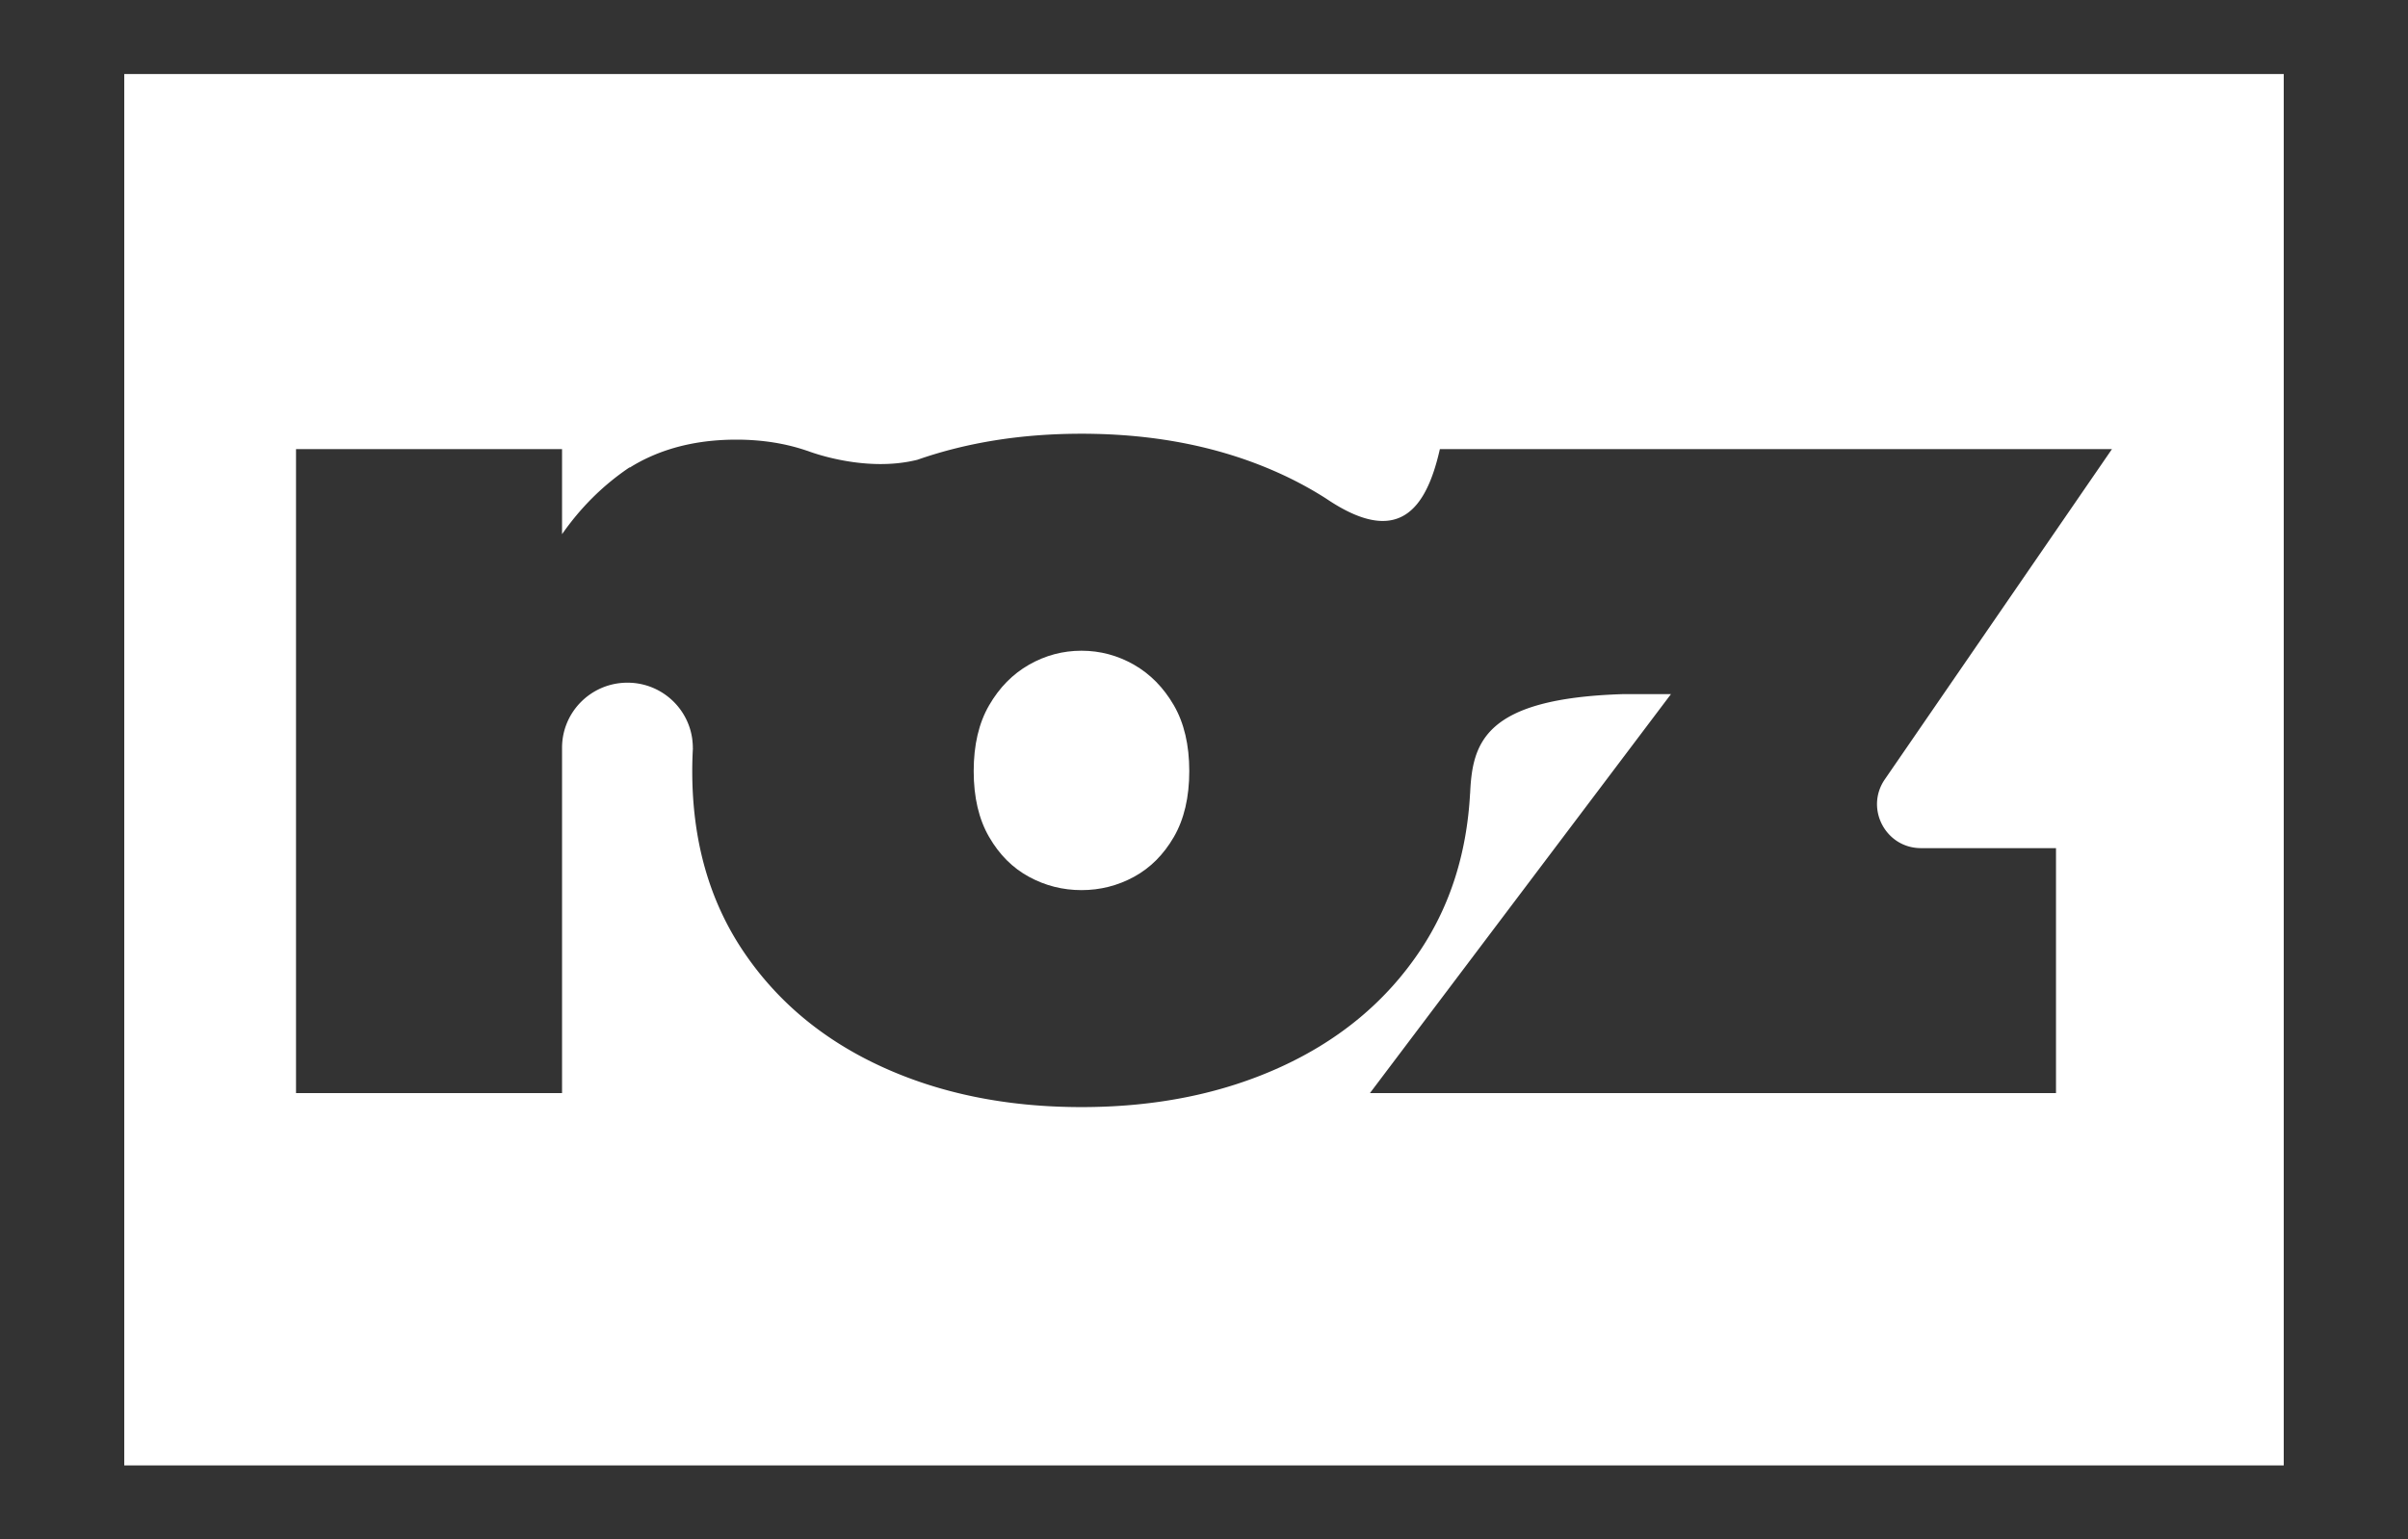 <svg xmlns="http://www.w3.org/2000/svg" id="Calque_1" data-name="Calque 1" viewBox="0 0 822.07 525.62"><rect x="0" y="0" width="822.07" height="525.62" fill="#333333" stroke="none"/><defs><style>.cls-1{fill:#fff}</style></defs><path d="M387.13 226.96c-5.58-3.18-11.55-4.78-17.92-4.78s-12.35 1.6-17.92 4.78c-5.58 3.19-10.12 7.81-13.62 13.86-3.51 6.06-5.26 13.55-5.26 22.47s1.75 16.42 5.26 22.47c3.5 6.06 8.04 10.6 13.62 13.62 5.57 3.03 11.55 4.54 17.92 4.54s12.35-1.51 17.92-4.54c5.57-3.03 10.11-7.57 13.62-13.62 3.5-6.05 5.26-13.54 5.26-22.47s-1.76-16.41-5.26-22.47c-3.51-6.05-8.05-10.67-13.62-13.86Z" class="cls-1"/><path d="M42.42 25.27v475.08h737.23V25.27H42.42Zm613.41 264.31h46.07v83.65H467.68L570.45 237h-16.44c-47.34 1.48-51.33 16.59-52.12 33.85 0 .03-.01.06-.02.09-1.12 20.37-6.78 38.21-16.99 53.53-11.47 17.21-27.25 30.43-47.32 39.67-20.08 9.24-42.86 13.86-68.35 13.86s-48.28-4.62-68.35-13.86c-20.08-9.24-35.85-22.47-47.32-39.67-11.47-17.21-17.21-37.6-17.21-61.18 0-2.63.08-5.21.22-7.76v.02s-.02-.09-.02-.13v-.11c0-.47-.02-.94-.05-1.4 0-.11-.02-.22-.03-.33-.03-.4-.07-.8-.12-1.19 0-.06-.02-.12-.02-.19-.14-.98-.34-1.93-.6-2.86-2.62-9.37-11.25-16.25-21.5-16.25-12.33 0-22.33 9.95-22.33 22.22v117.92h-90.82V153.35h90.82v29.04c6.31-9.05 13.87-16.58 22.71-22.59.13-.09.26-.17.4-.26v.12a53.9 53.9 0 0 1 6.42-3.48c8.79-4.05 18.77-6.07 29.94-6.07 8.83 0 16.9 1.29 24.24 3.82v-.02s19.29 7.65 37.57 3.08c.03 0 .05-.01.07-.02 16.92-5.91 35.58-8.88 55.97-8.88 25.49 0 48.28 4.62 68.35 13.86 5.36 2.47 10.41 5.23 15.16 8.27 24.42 16.55 34.11 4.13 38.85-16.87H721L643.46 266.1c-6.84 9.94.28 23.48 12.35 23.48Z" class="cls-1"/></svg>